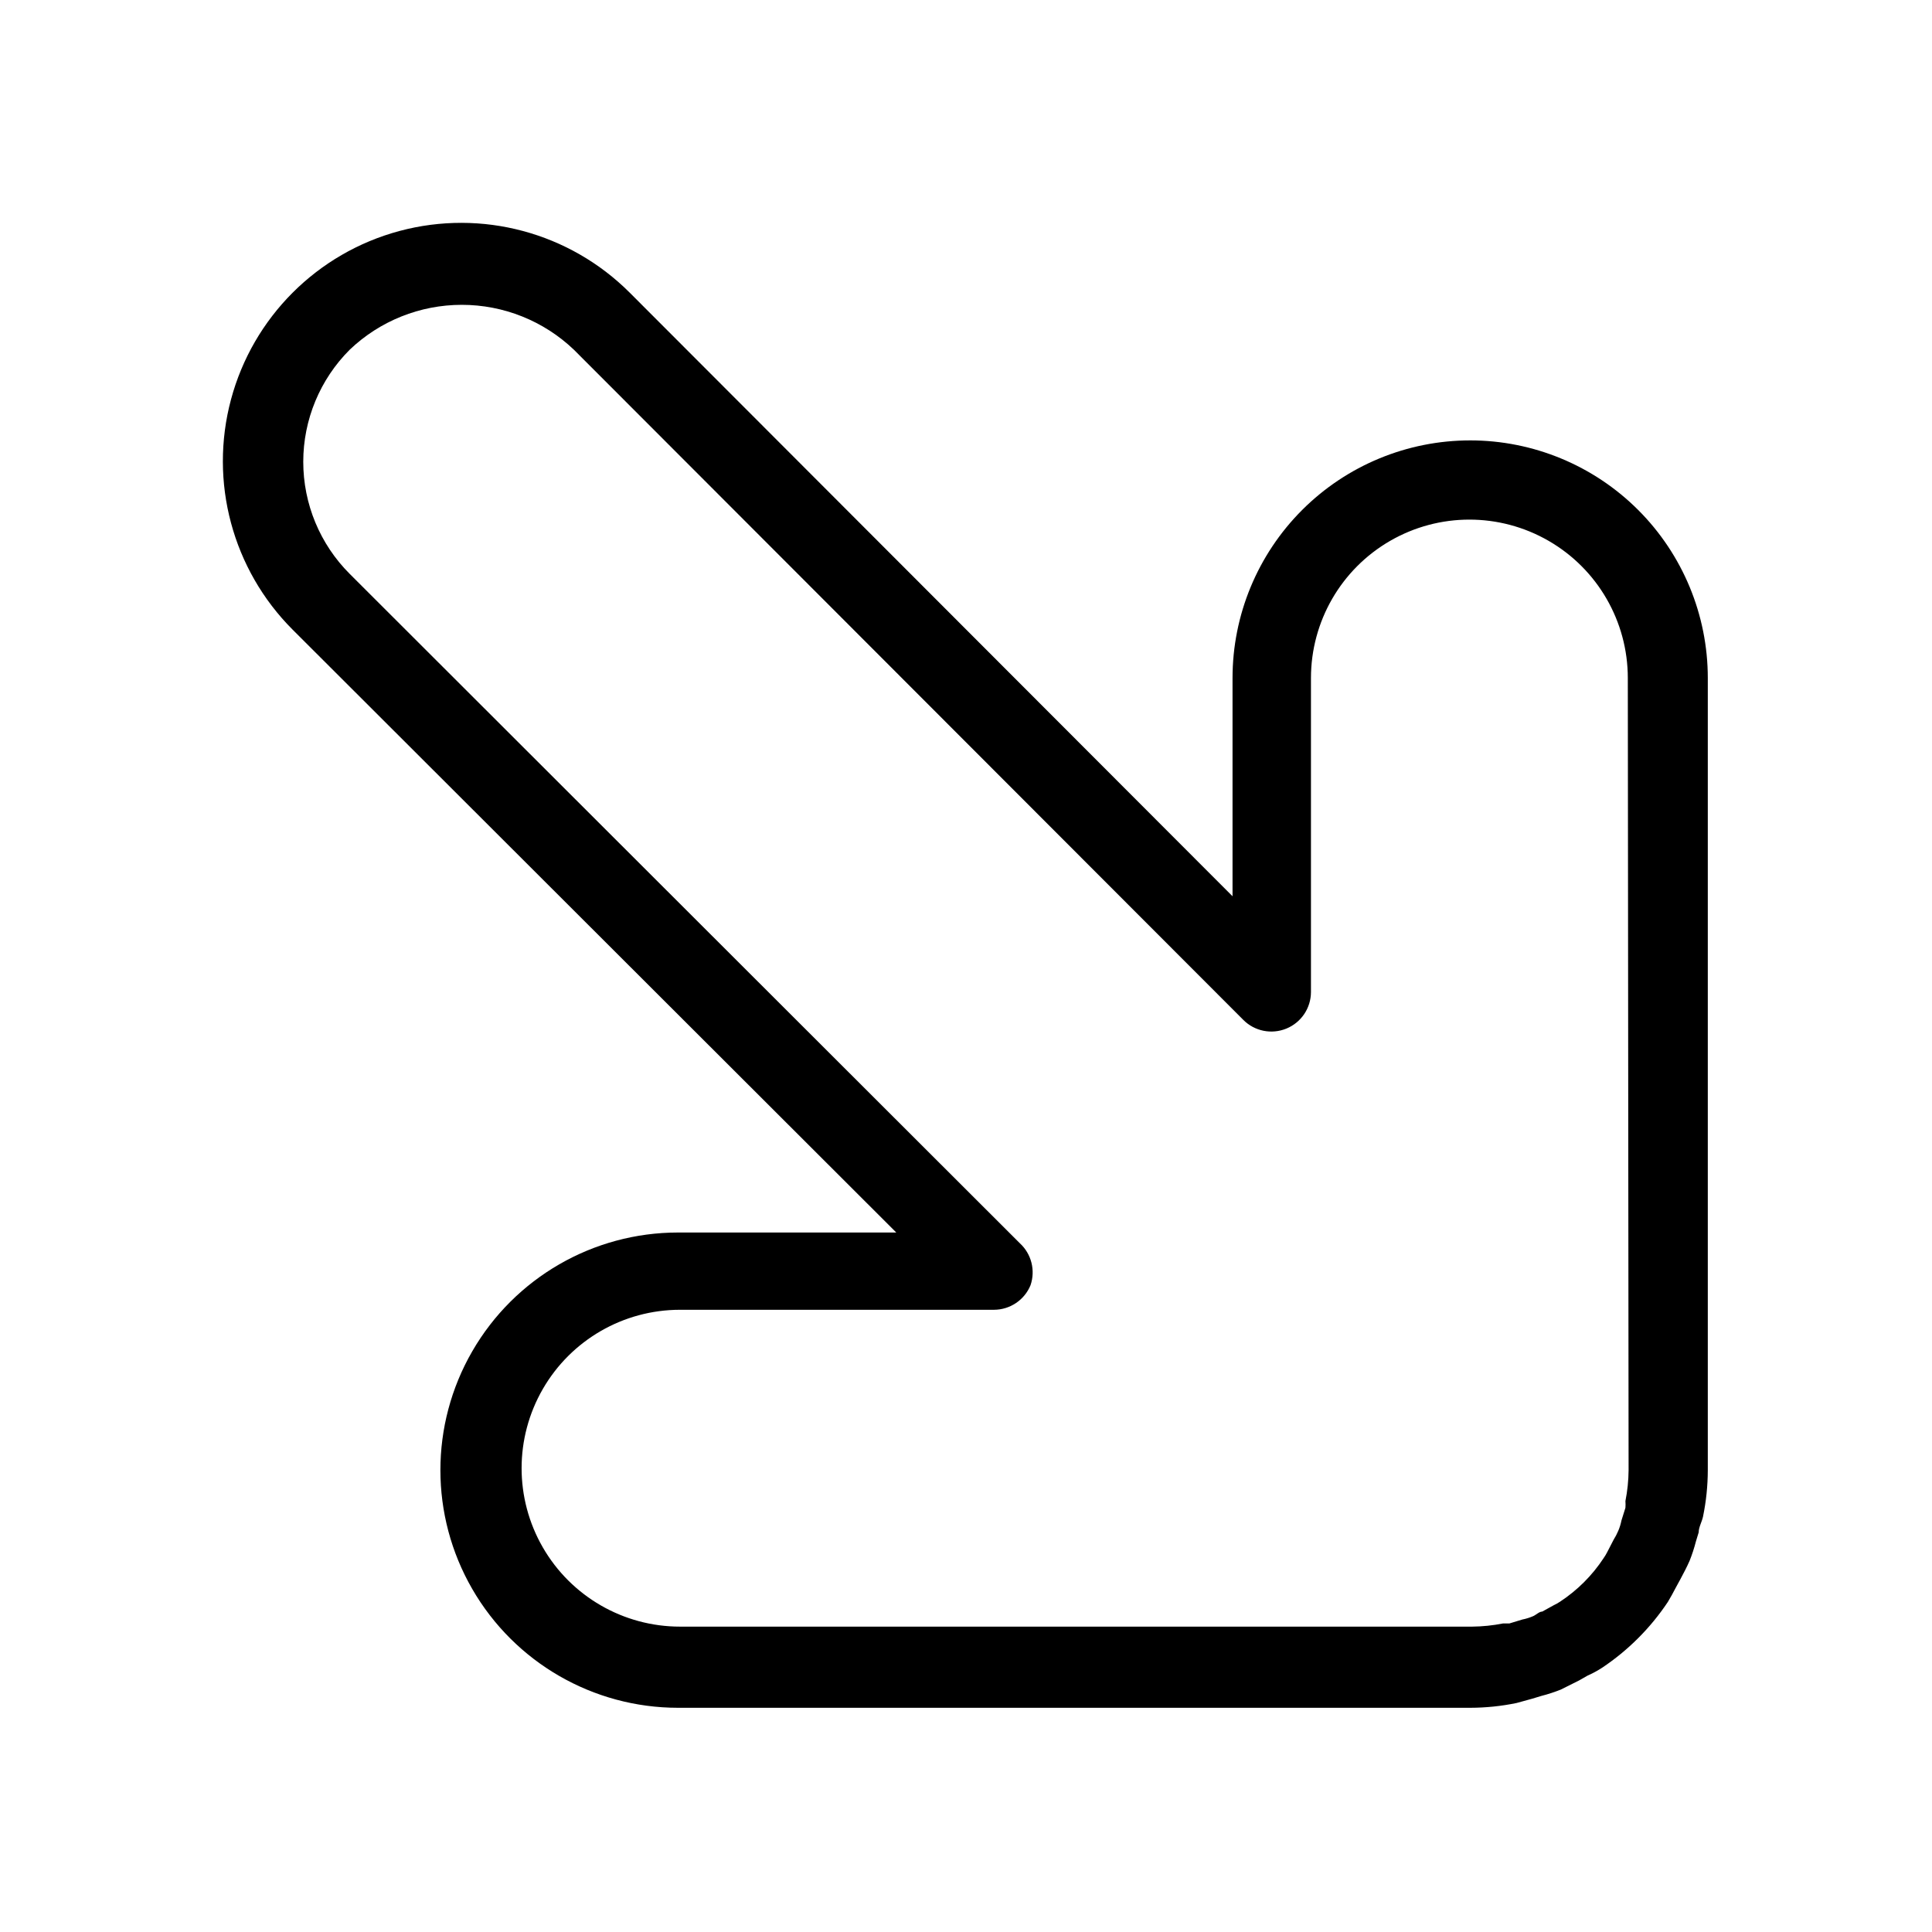 <?xml version="1.0" encoding="UTF-8"?>
<!-- Uploaded to: ICON Repo, www.svgrepo.com, Generator: ICON Repo Mixer Tools -->
<svg fill="#000000" width="800px" height="800px" version="1.1" viewBox="144 144 512 512" xmlns="http://www.w3.org/2000/svg">
 <path d="m533.61 260.71c-16.703 0-32.723 6.637-44.531 18.445-11.809 11.812-18.445 27.828-18.445 44.531v57.832l-159.75-159.96c-15.957-15.957-39.211-22.188-61.008-16.348s-38.82 22.863-44.66 44.66 0.391 45.051 16.348 61.008l159.96 159.75h-57.836c-22.5 0-43.289 12.004-54.539 31.488s-11.25 43.492 0 62.977c11.25 19.484 32.039 31.488 54.539 31.488h209.92c4.125-0.008 8.238-0.43 12.281-1.262l4.199-1.156 2.414-0.734-0.004 0.004c1.75-0.449 3.469-1.012 5.144-1.68l4.828-2.414 2.203-1.258v-0.004c1.352-0.594 2.648-1.297 3.887-2.098 6.898-4.606 12.816-10.523 17.422-17.422 0.734-1.258 1.469-2.519 2.098-3.777l1.258-2.309c0.84-1.574 1.68-3.148 2.414-4.828l0.004-0.004c0.668-1.676 1.23-3.394 1.68-5.144l0.734-2.414c0-1.363 0.84-2.731 1.156-4.199l-0.004 0.004c0.832-4.043 1.254-8.156 1.262-12.281v-209.92c0-16.703-6.637-32.719-18.445-44.531-11.812-11.809-27.828-18.445-44.531-18.445zm41.984 272.9c-0.023 2.75-0.305 5.488-0.84 8.188 0.047 0.594 0.047 1.191 0 1.785l-1.051 3.359v-0.004c-0.184 0.938-0.465 1.852-0.84 2.731-0.355 0.836-0.777 1.645-1.258 2.414l-1.68 3.254c-0.277 0.547-0.594 1.074-0.945 1.574-3.019 4.598-6.949 8.523-11.547 11.547-0.535 0.352-1.098 0.668-1.68 0.945l-3.043 1.68c-0.84 0-1.68 0.945-2.519 1.258-0.875 0.375-1.789 0.656-2.727 0.84l-3.465 1.051h-1.68c-2.695 0.531-5.438 0.812-8.188 0.84h-209.92 0.004c-15 0-28.859-8.004-36.359-20.992-7.5-12.992-7.5-28.996 0-41.984 7.5-12.992 21.359-20.992 36.359-20.992h83.234-0.004c4.238-0.023 8.047-2.59 9.656-6.508 1.348-3.945 0.238-8.309-2.832-11.125l-177.59-177.39c-7.883-7.871-12.312-18.559-12.312-29.703 0-11.141 4.43-21.828 12.312-29.703 8.004-7.637 18.641-11.895 29.703-11.895s21.699 4.258 29.703 11.895l177.39 177.59c2.988 3.016 7.496 3.93 11.426 2.32 3.93-1.605 6.504-5.422 6.519-9.668v-83.234c0-15 8.004-28.859 20.992-36.359 12.992-7.5 28.996-7.5 41.984 0 12.992 7.5 20.992 21.359 20.992 36.359z"/>
</svg>
